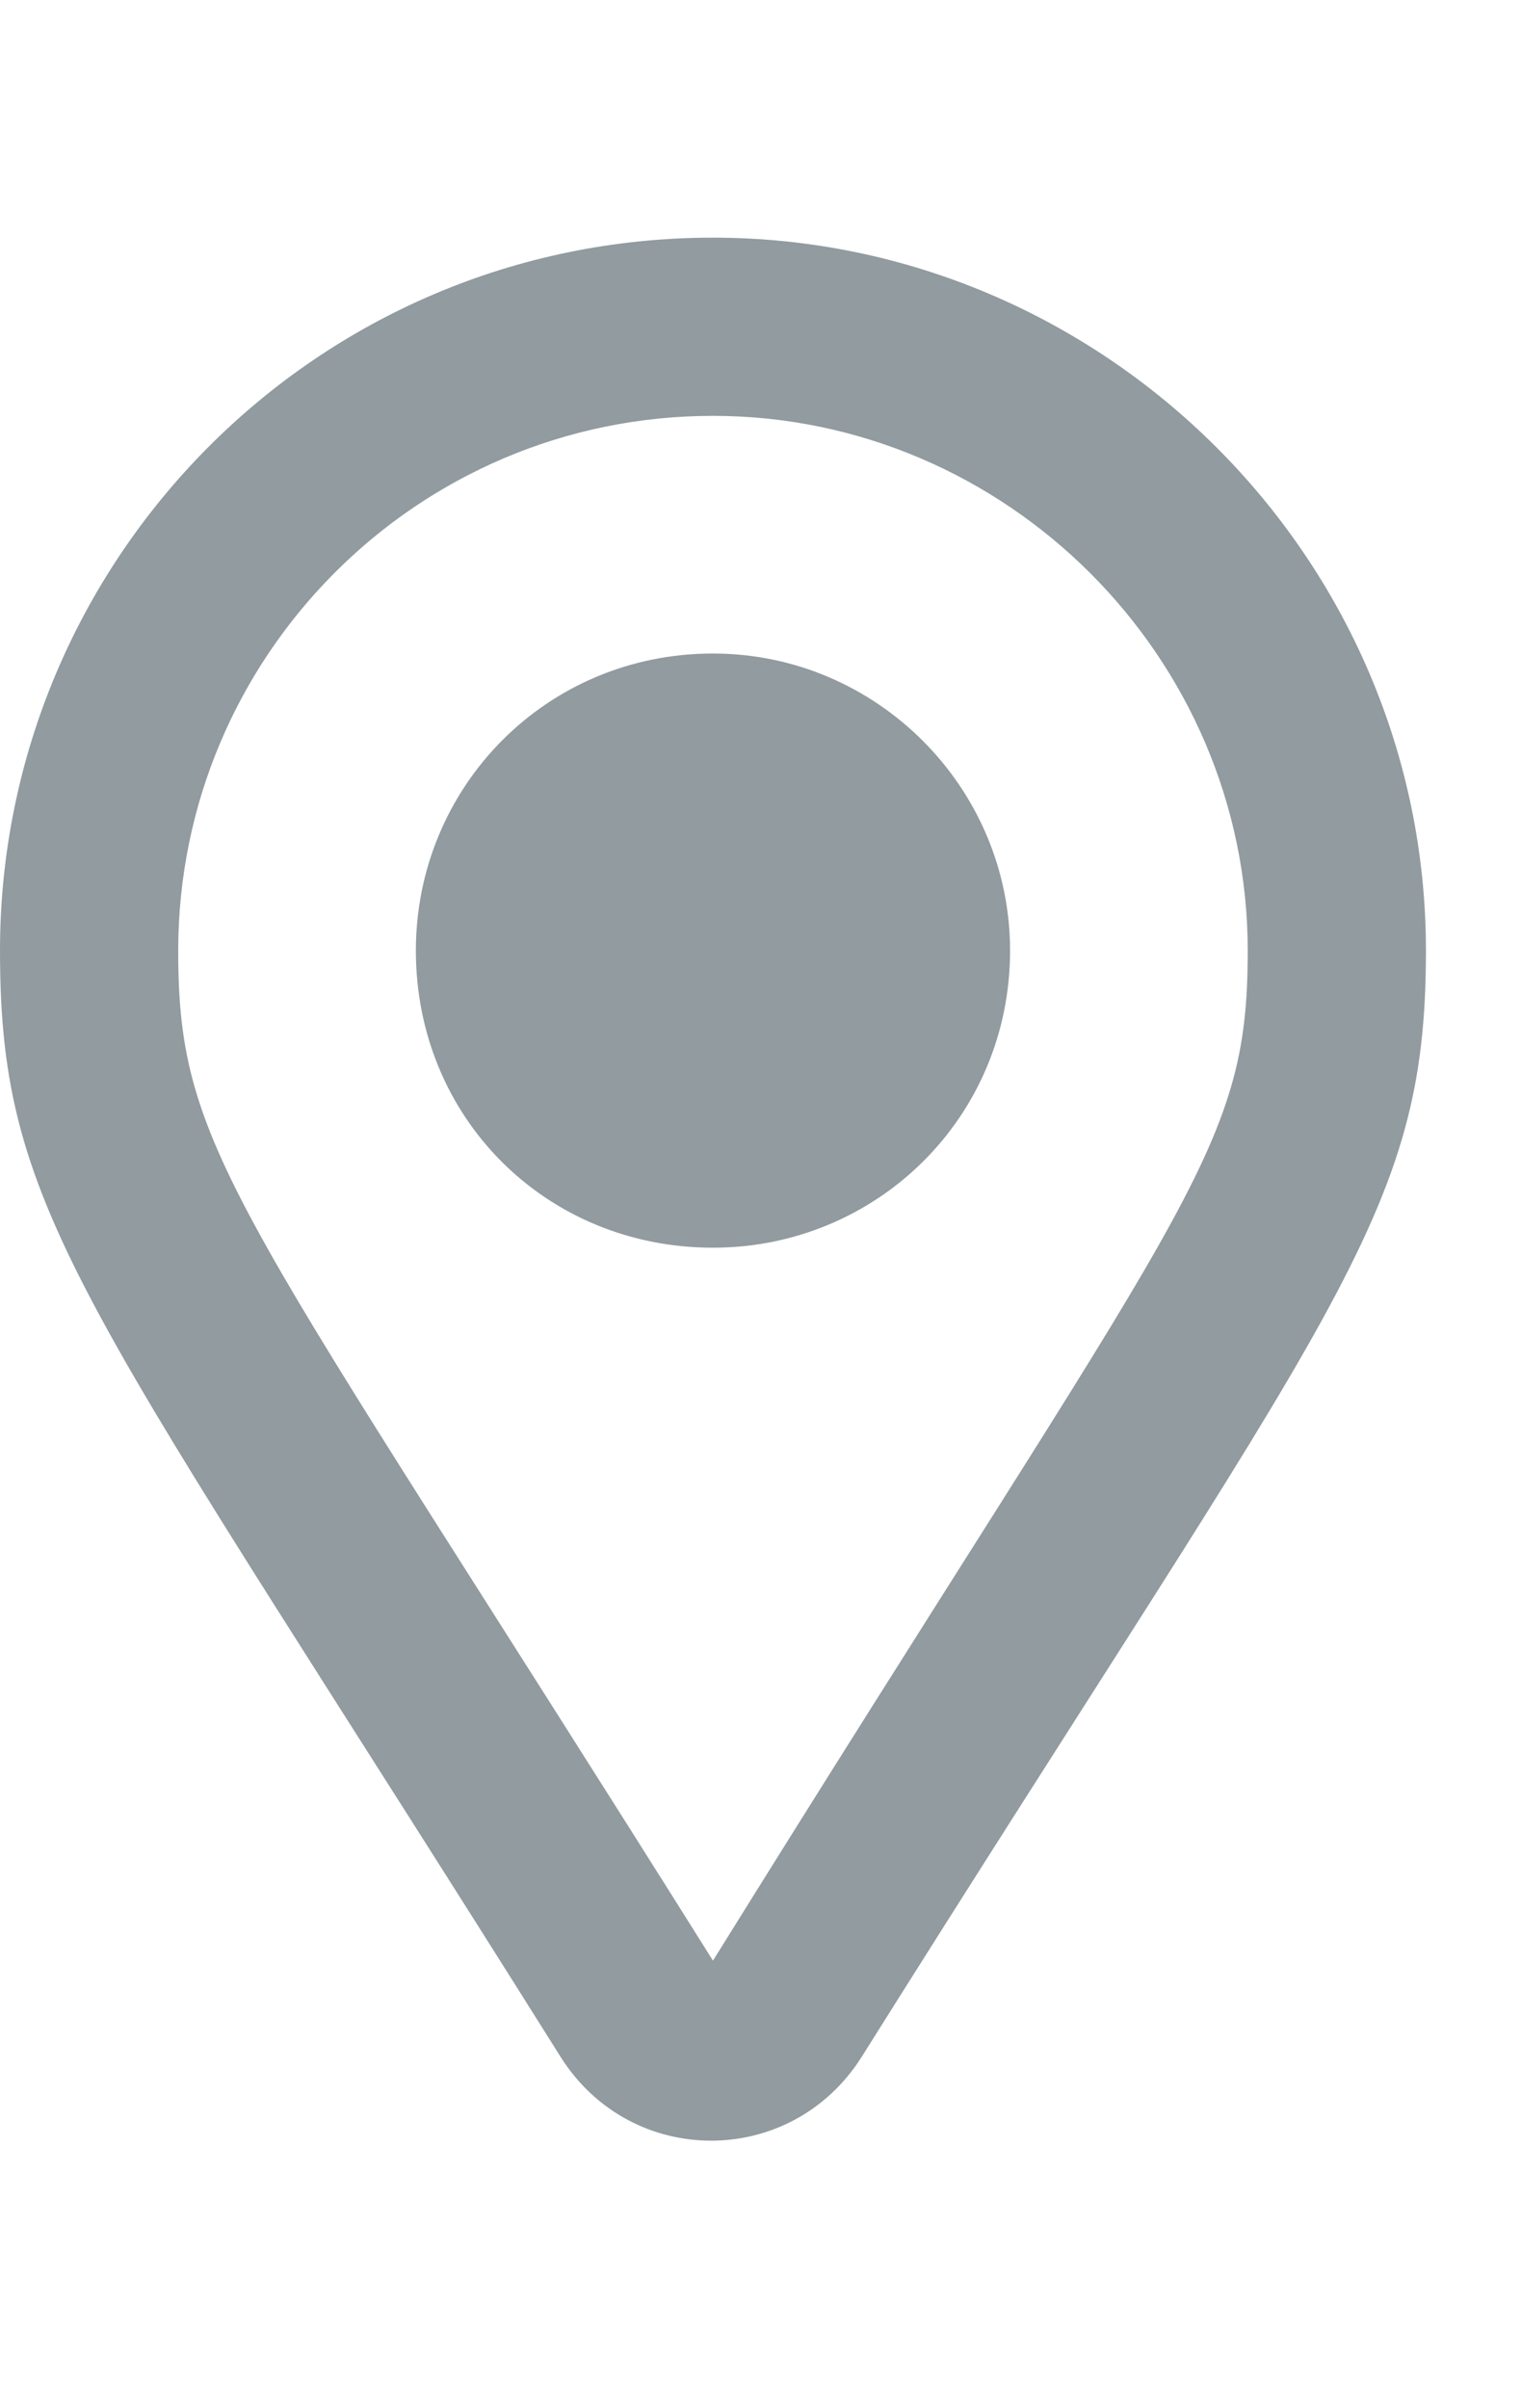<svg width="12" height="19" viewBox="0 0 12 19" fill="none" xmlns="http://www.w3.org/2000/svg">
<path d="M5.625 1.875C2.49 1.875 0 4.424 0 7.5C0 9.609 0.674 10.254 4.424 16.23C4.98 17.109 6.24 17.109 6.797 16.23C10.547 10.254 11.25 9.609 11.25 7.5C11.25 4.395 8.701 1.875 5.625 1.875ZM5.625 15.469C1.875 9.492 1.406 9.111 1.406 7.5C1.406 5.186 3.281 3.281 5.625 3.281C7.939 3.281 9.844 5.186 9.844 7.5C9.844 9.111 9.375 9.434 5.625 15.469ZM3.281 7.5C3.281 8.818 4.307 9.844 5.625 9.844C6.914 9.844 7.969 8.818 7.969 7.5C7.969 6.211 6.914 5.156 5.625 5.156C4.307 5.156 3.281 6.211 3.281 7.5Z" fill="#919BA0"/>
</svg>
